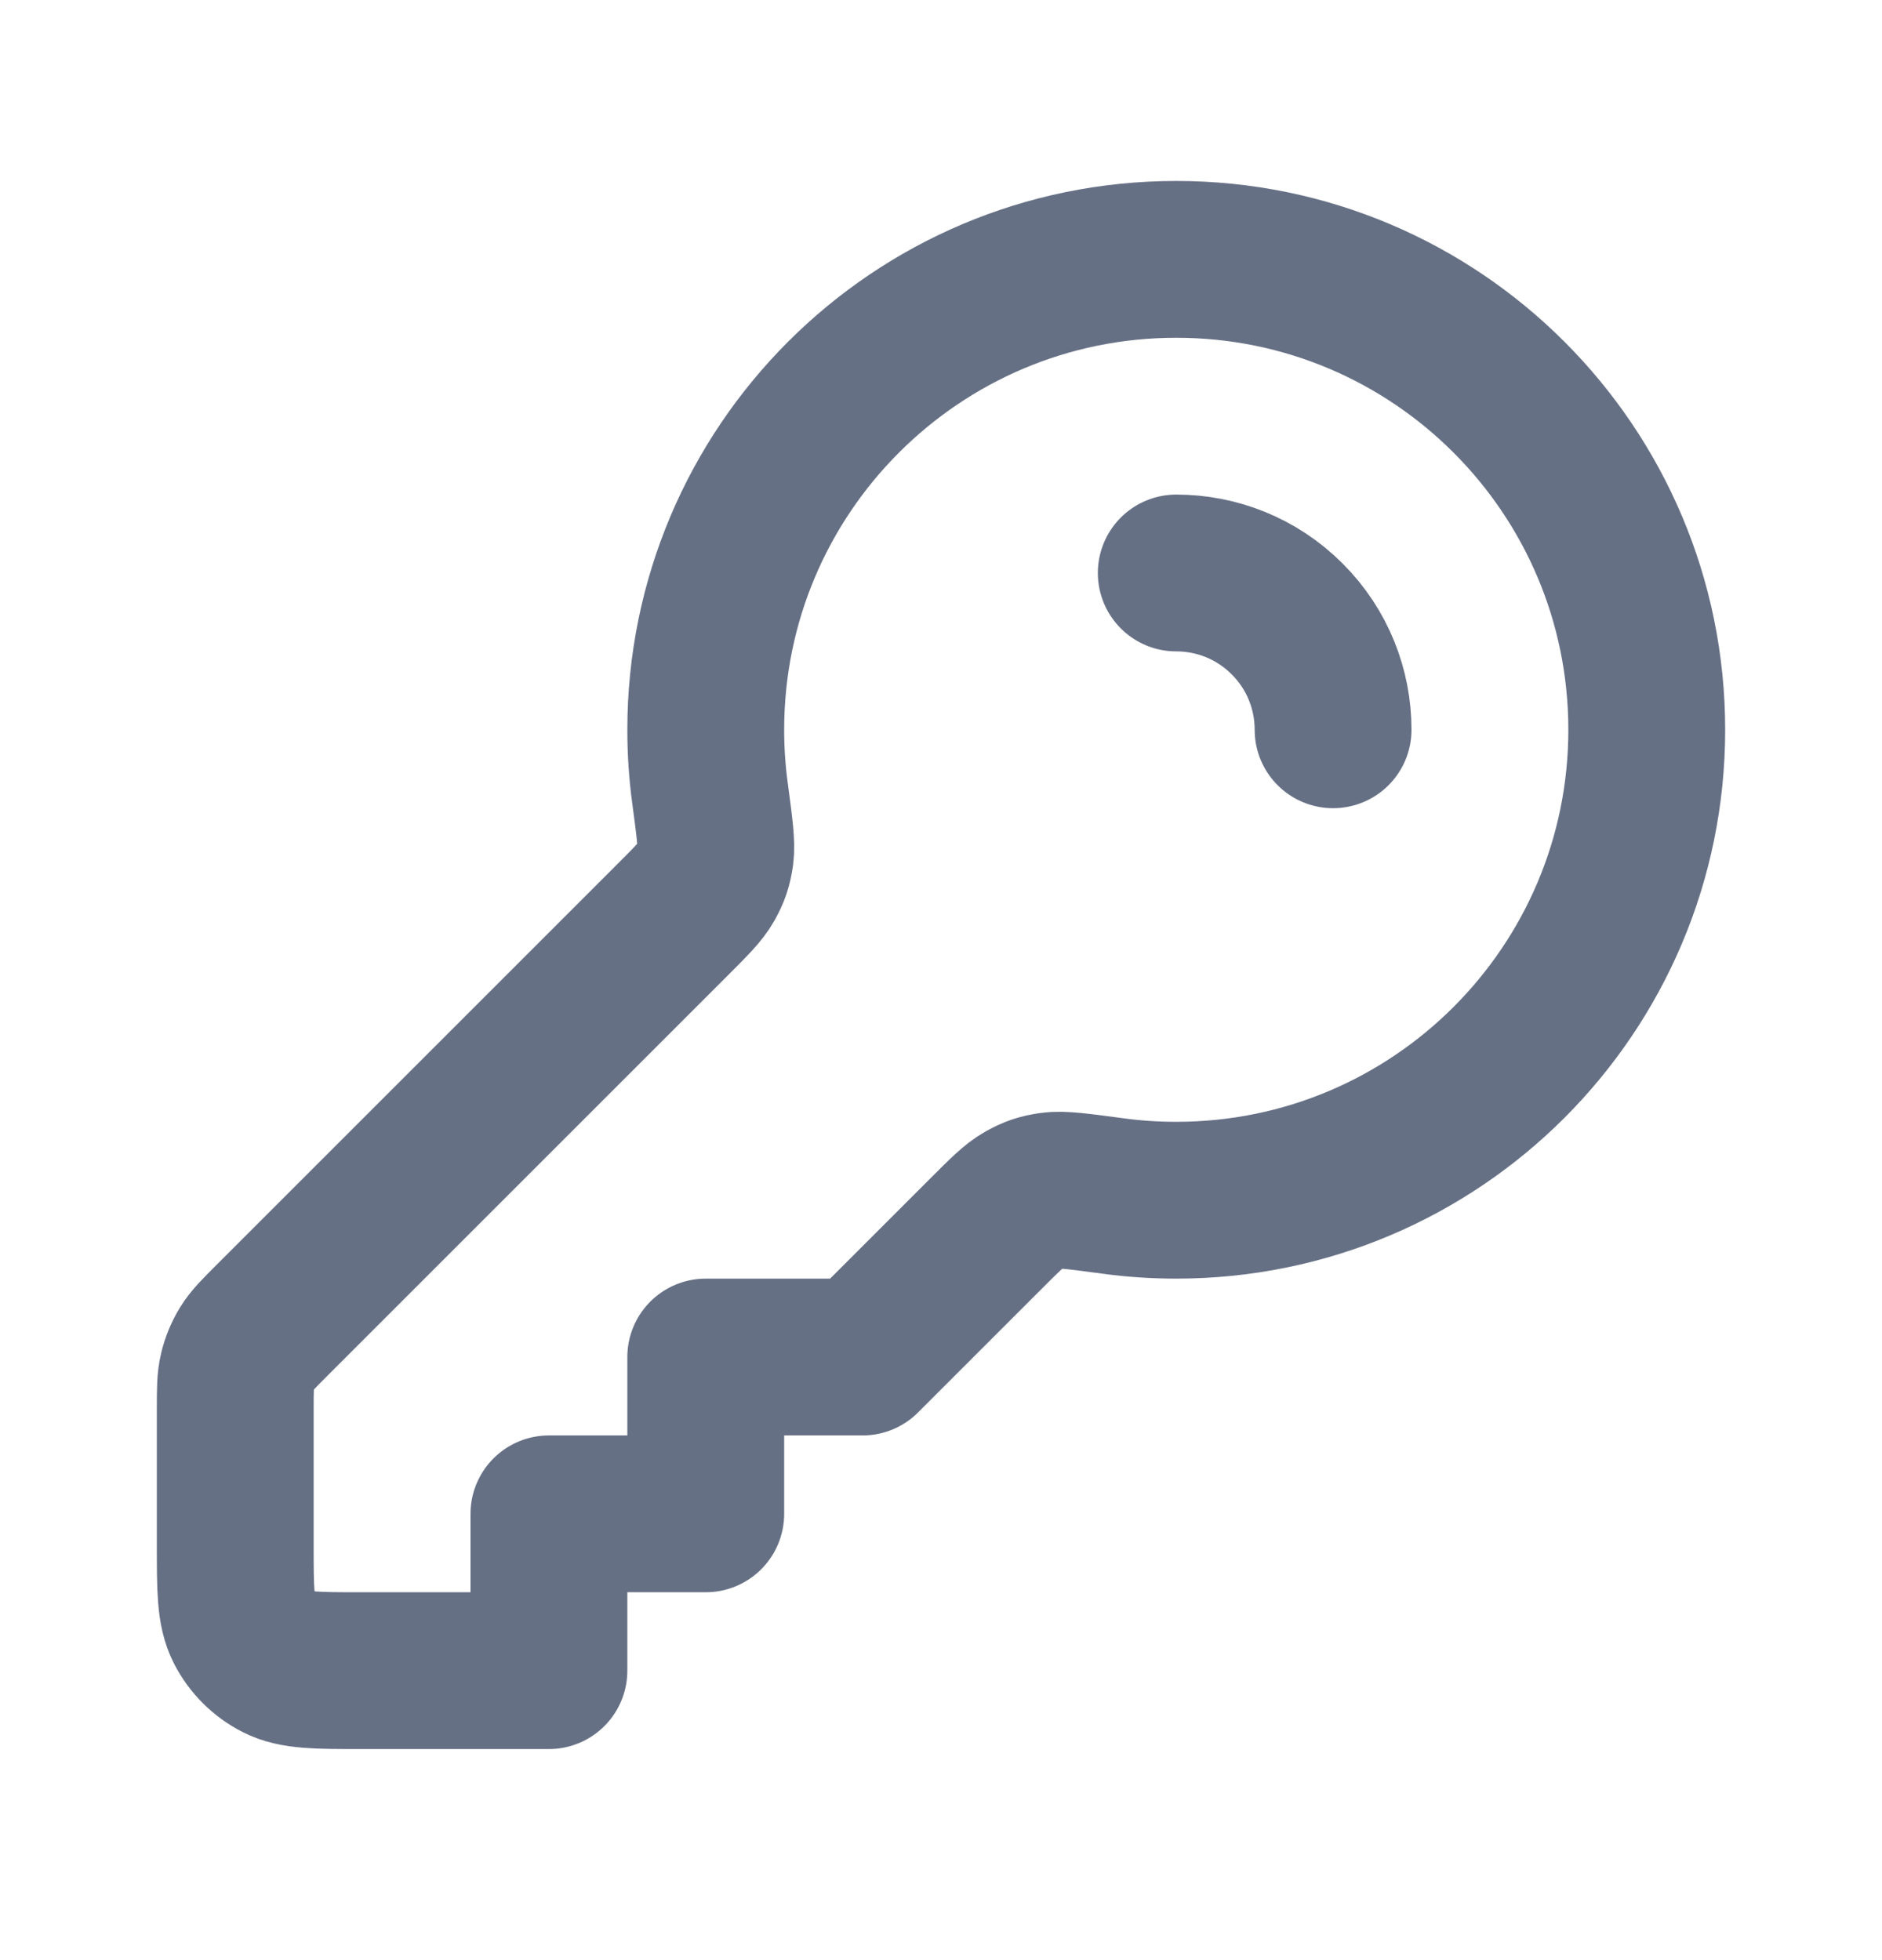 <svg width="24" height="25" viewBox="0 0 24 25" fill="none" xmlns="http://www.w3.org/2000/svg">
<path d="M17 9.308C17 8.796 16.805 8.284 16.414 7.894C16.024 7.503 15.512 7.308 15 7.308M15 15.308C18.314 15.308 21 12.622 21 9.308C21 5.994 18.314 3.308 15 3.308C11.686 3.308 9 5.994 9 9.308C9 9.582 9.018 9.851 9.054 10.115C9.112 10.549 9.141 10.766 9.122 10.903C9.101 11.046 9.075 11.124 9.005 11.25C8.937 11.371 8.818 11.49 8.579 11.729L3.469 16.839C3.296 17.012 3.209 17.099 3.147 17.2C3.093 17.289 3.052 17.387 3.028 17.489C3 17.604 3 17.726 3 17.971V19.708C3 20.268 3 20.548 3.109 20.762C3.205 20.95 3.358 21.103 3.546 21.199C3.76 21.308 4.04 21.308 4.6 21.308H7V19.308H9V17.308H11L12.579 15.729C12.818 15.49 12.937 15.371 13.058 15.303C13.184 15.233 13.261 15.207 13.404 15.186C13.542 15.166 13.759 15.196 14.193 15.254C14.457 15.29 14.726 15.308 15 15.308Z" stroke="#667085" stroke-width="2" stroke-linecap="round" stroke-linejoin="round"/>
</svg>
